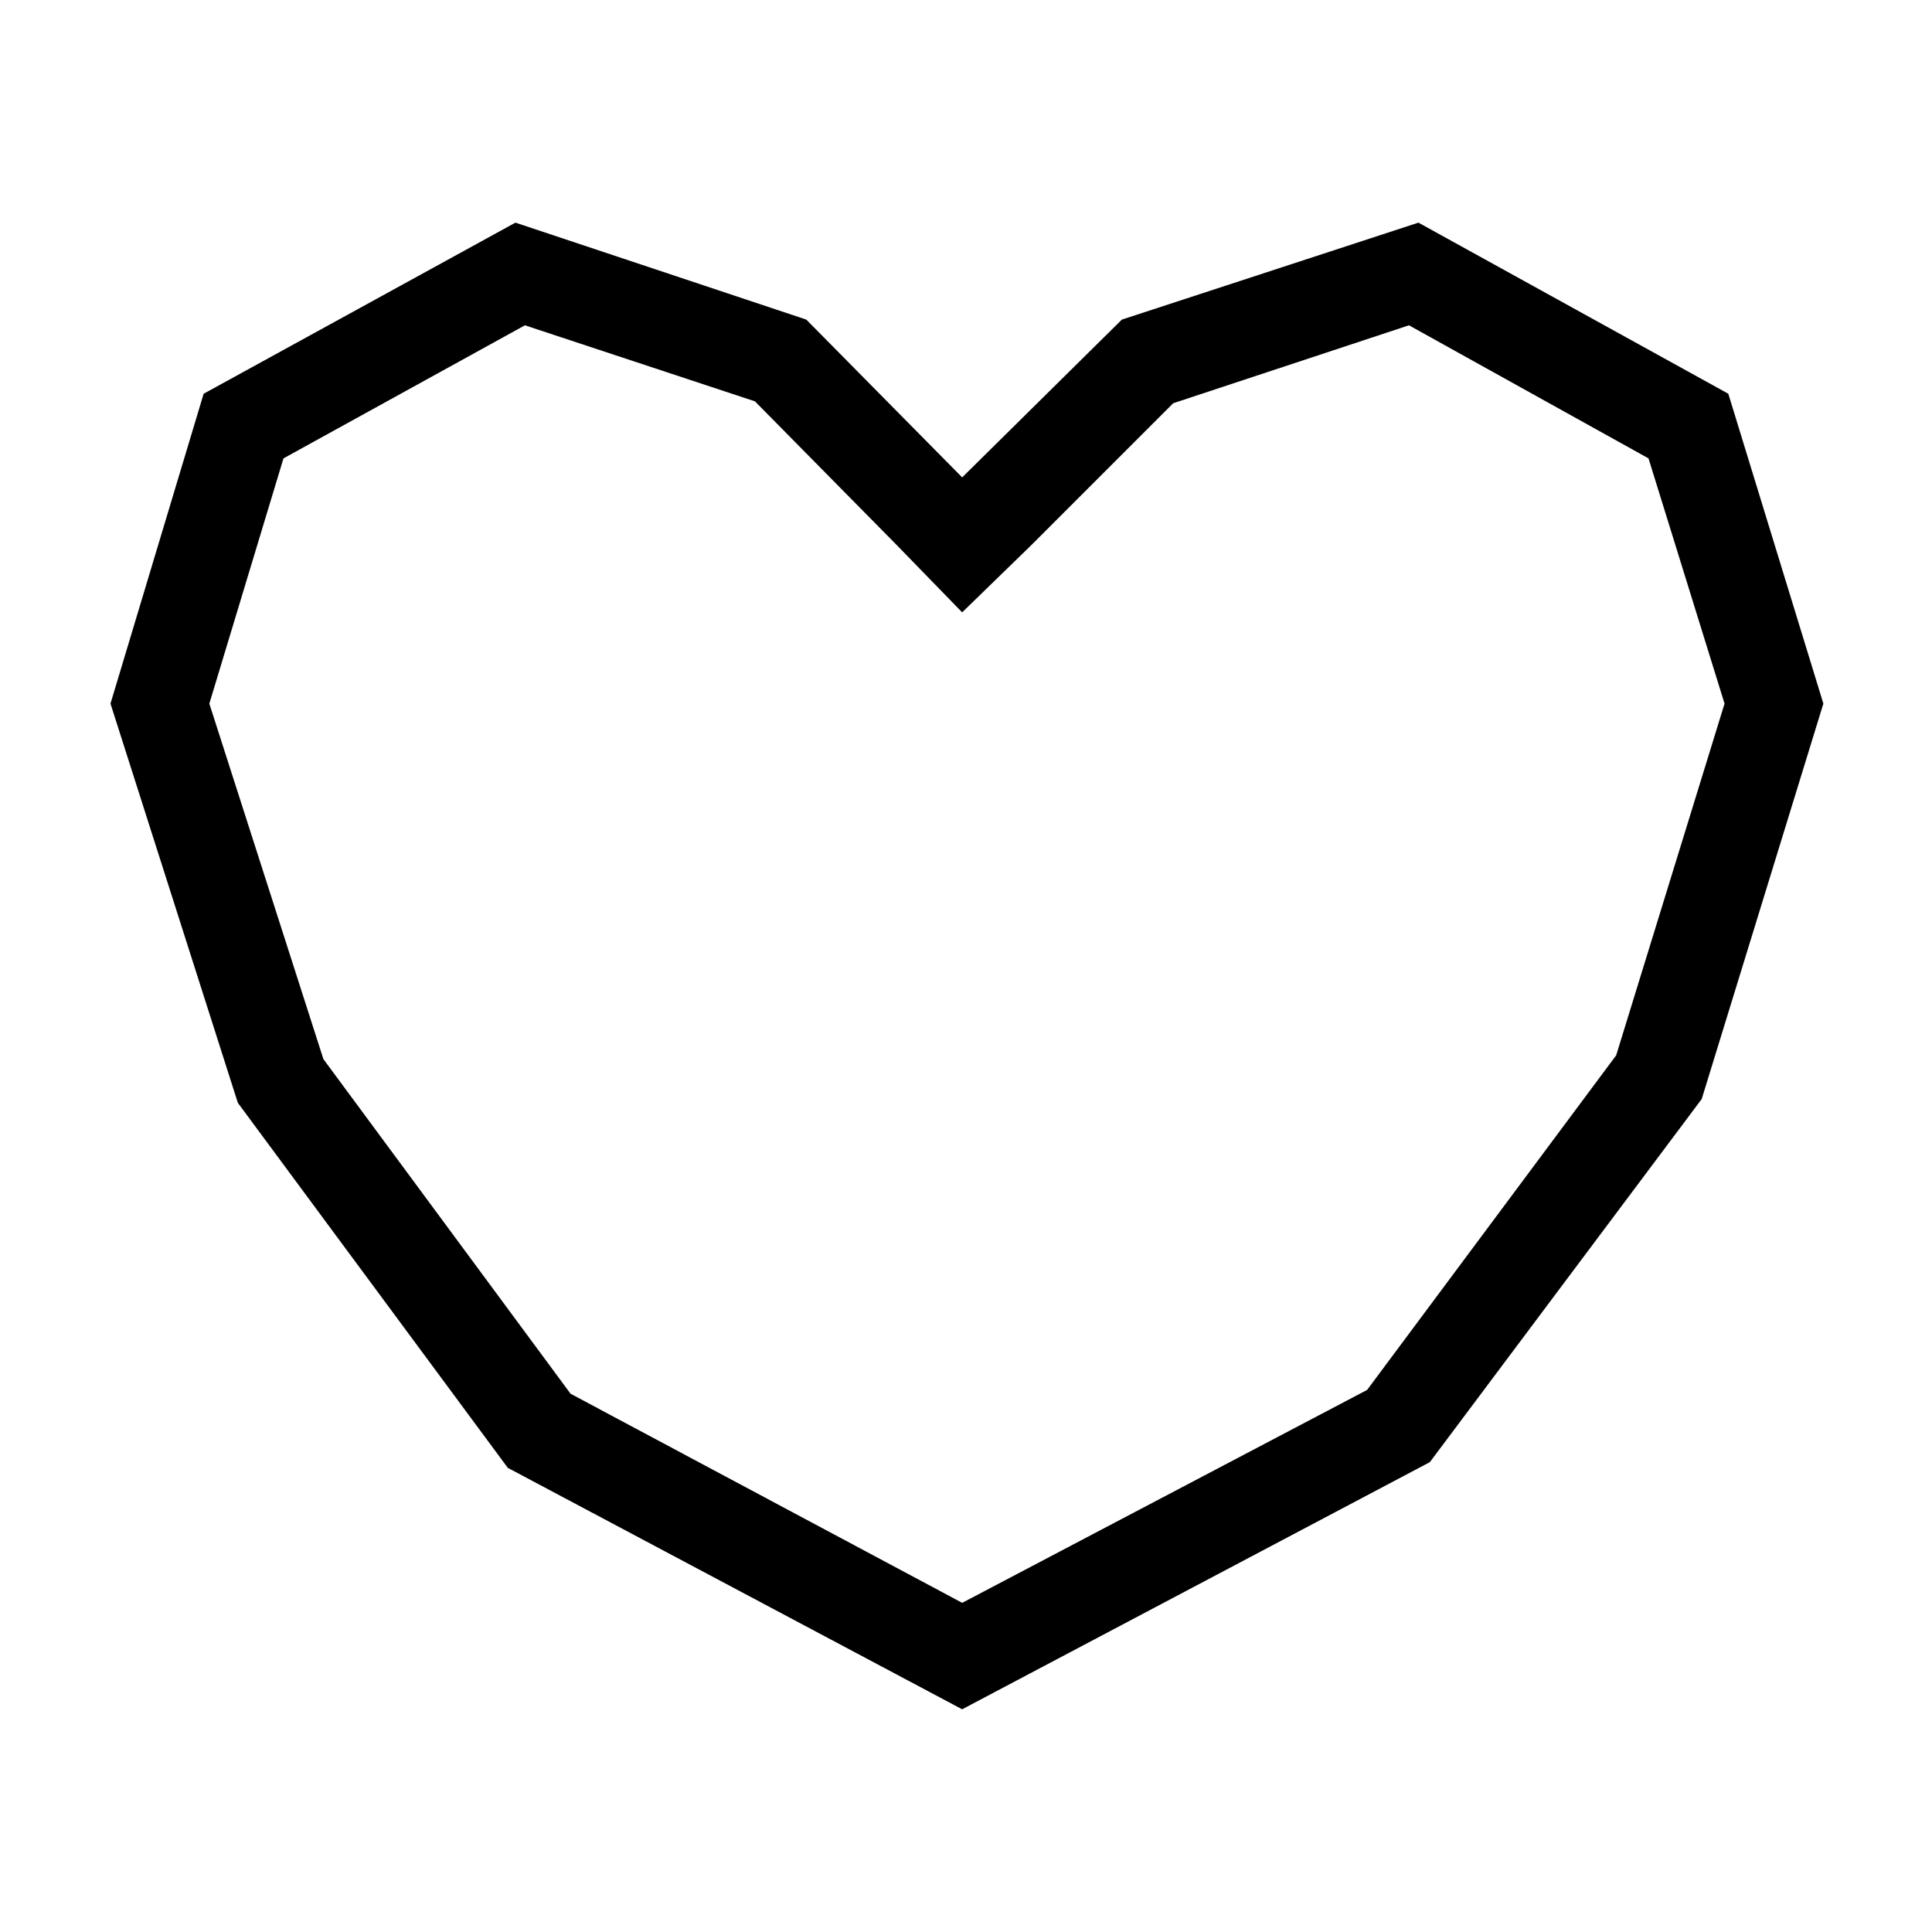 <?xml version="1.0" encoding="UTF-8"?>
<!-- The Best Svg Icon site in the world: iconSvg.co, Visit us! https://iconsvg.co -->
<svg fill="#000000" width="800px" height="800px" version="1.1" viewBox="144 144 512 512" xmlns="http://www.w3.org/2000/svg">
 <path d="m517.39 230.21 63.48 35.266 20.152 64.992-28.719 93.203-66 88.672-107.31 56.426-103.79-55.418-65.496-88.672-30.23-94.211 19.648-64.992 63.984-35.266 60.961 20.152 37.281 37.785 17.633 18.137 18.137-17.633 37.785-37.785 62.477-20.656m2.519-27.207-78.594 25.695-42.32 41.816-41.312-41.816-77.082-25.695-82.625 45.344-24.688 82.121 33.754 105.8 71.539 96.73 120.41 63.984 123.94-65.496 72.047-96.227 32.242-104.79-25.191-82.121z"/>
</svg>